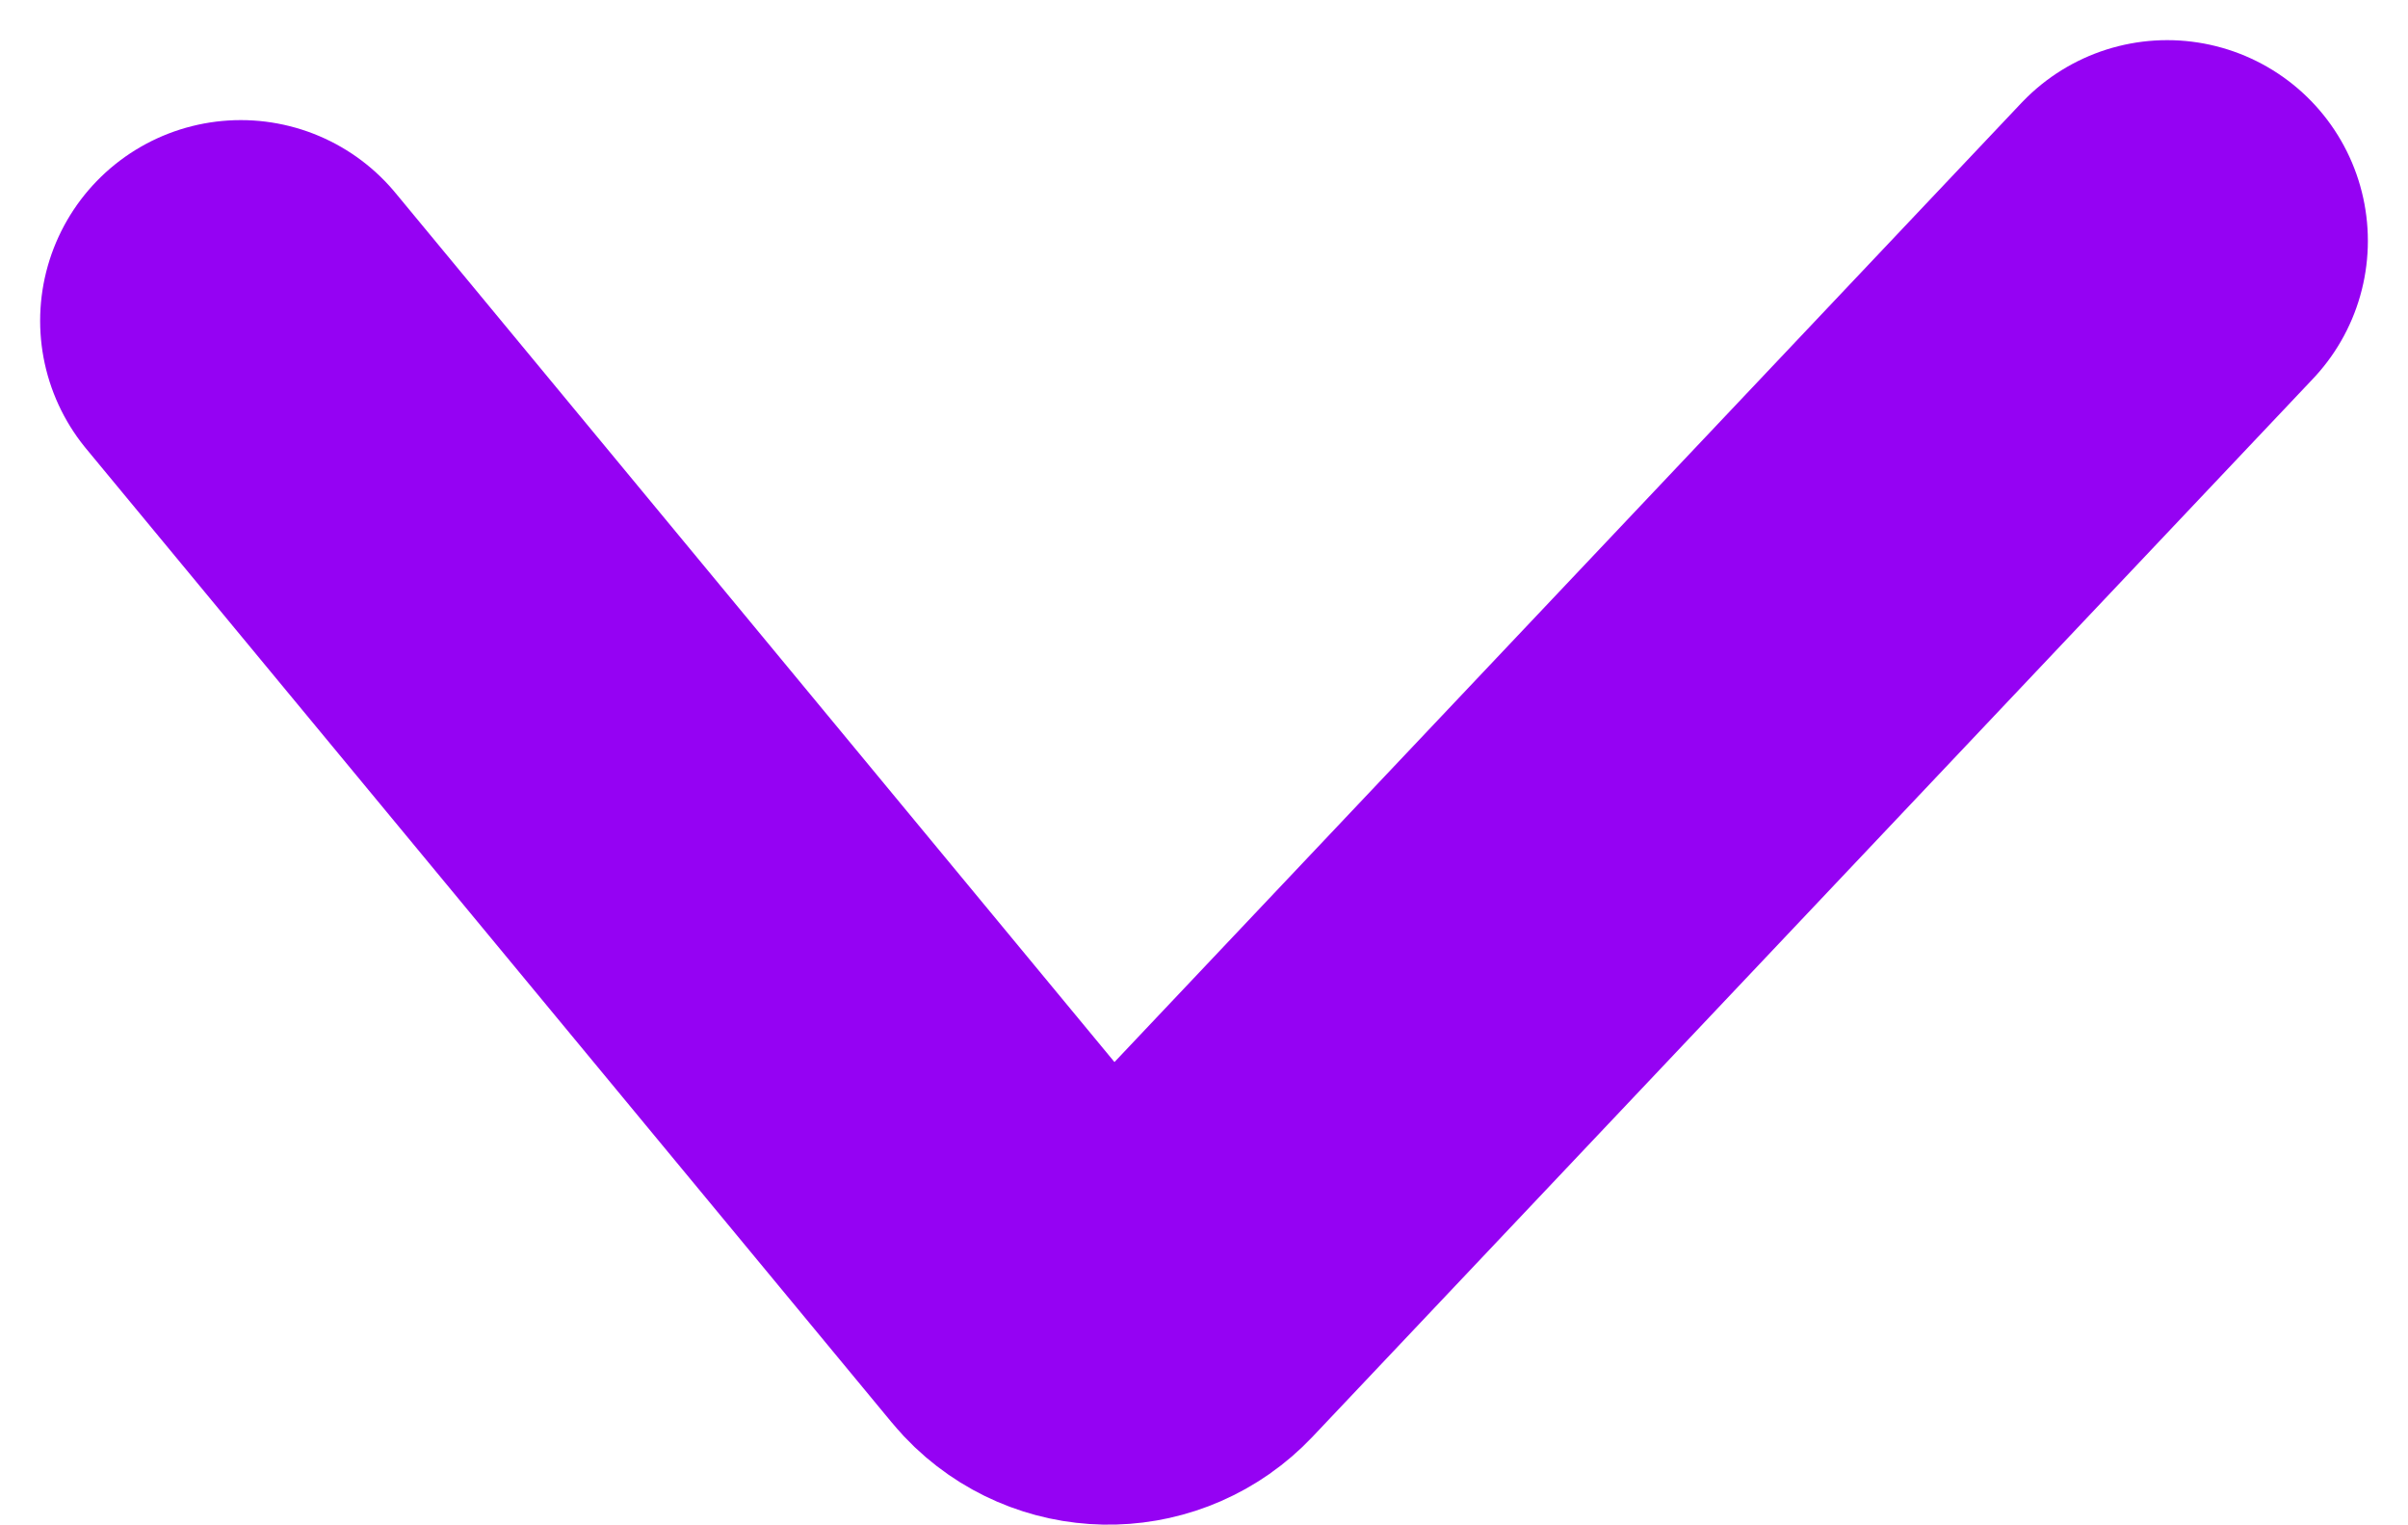 <?xml version="1.0" encoding="UTF-8"?>
<svg width="30px" height="19px" viewBox="0 0 30 19" version="1.1" xmlns="http://www.w3.org/2000/svg" xmlns:xlink="http://www.w3.org/1999/xlink">
    <title>purple arrow down</title>
    <g id="Page-1" stroke="none" stroke-width="1" fill="none" fill-rule="evenodd" stroke-linecap="round">
        <path d="M3,17 L15.464,3.821 C15.844,3.42 16.477,3.402 16.878,3.782 C16.907,3.81 16.935,3.839 16.961,3.871 L27,16.004 L27,16.004" id="purple-arrow-down" stroke="#9502F3" stroke-width="5" transform="translate(15, 10) rotate(180) translate(-15, -10) "></path>
    </g>
</svg>